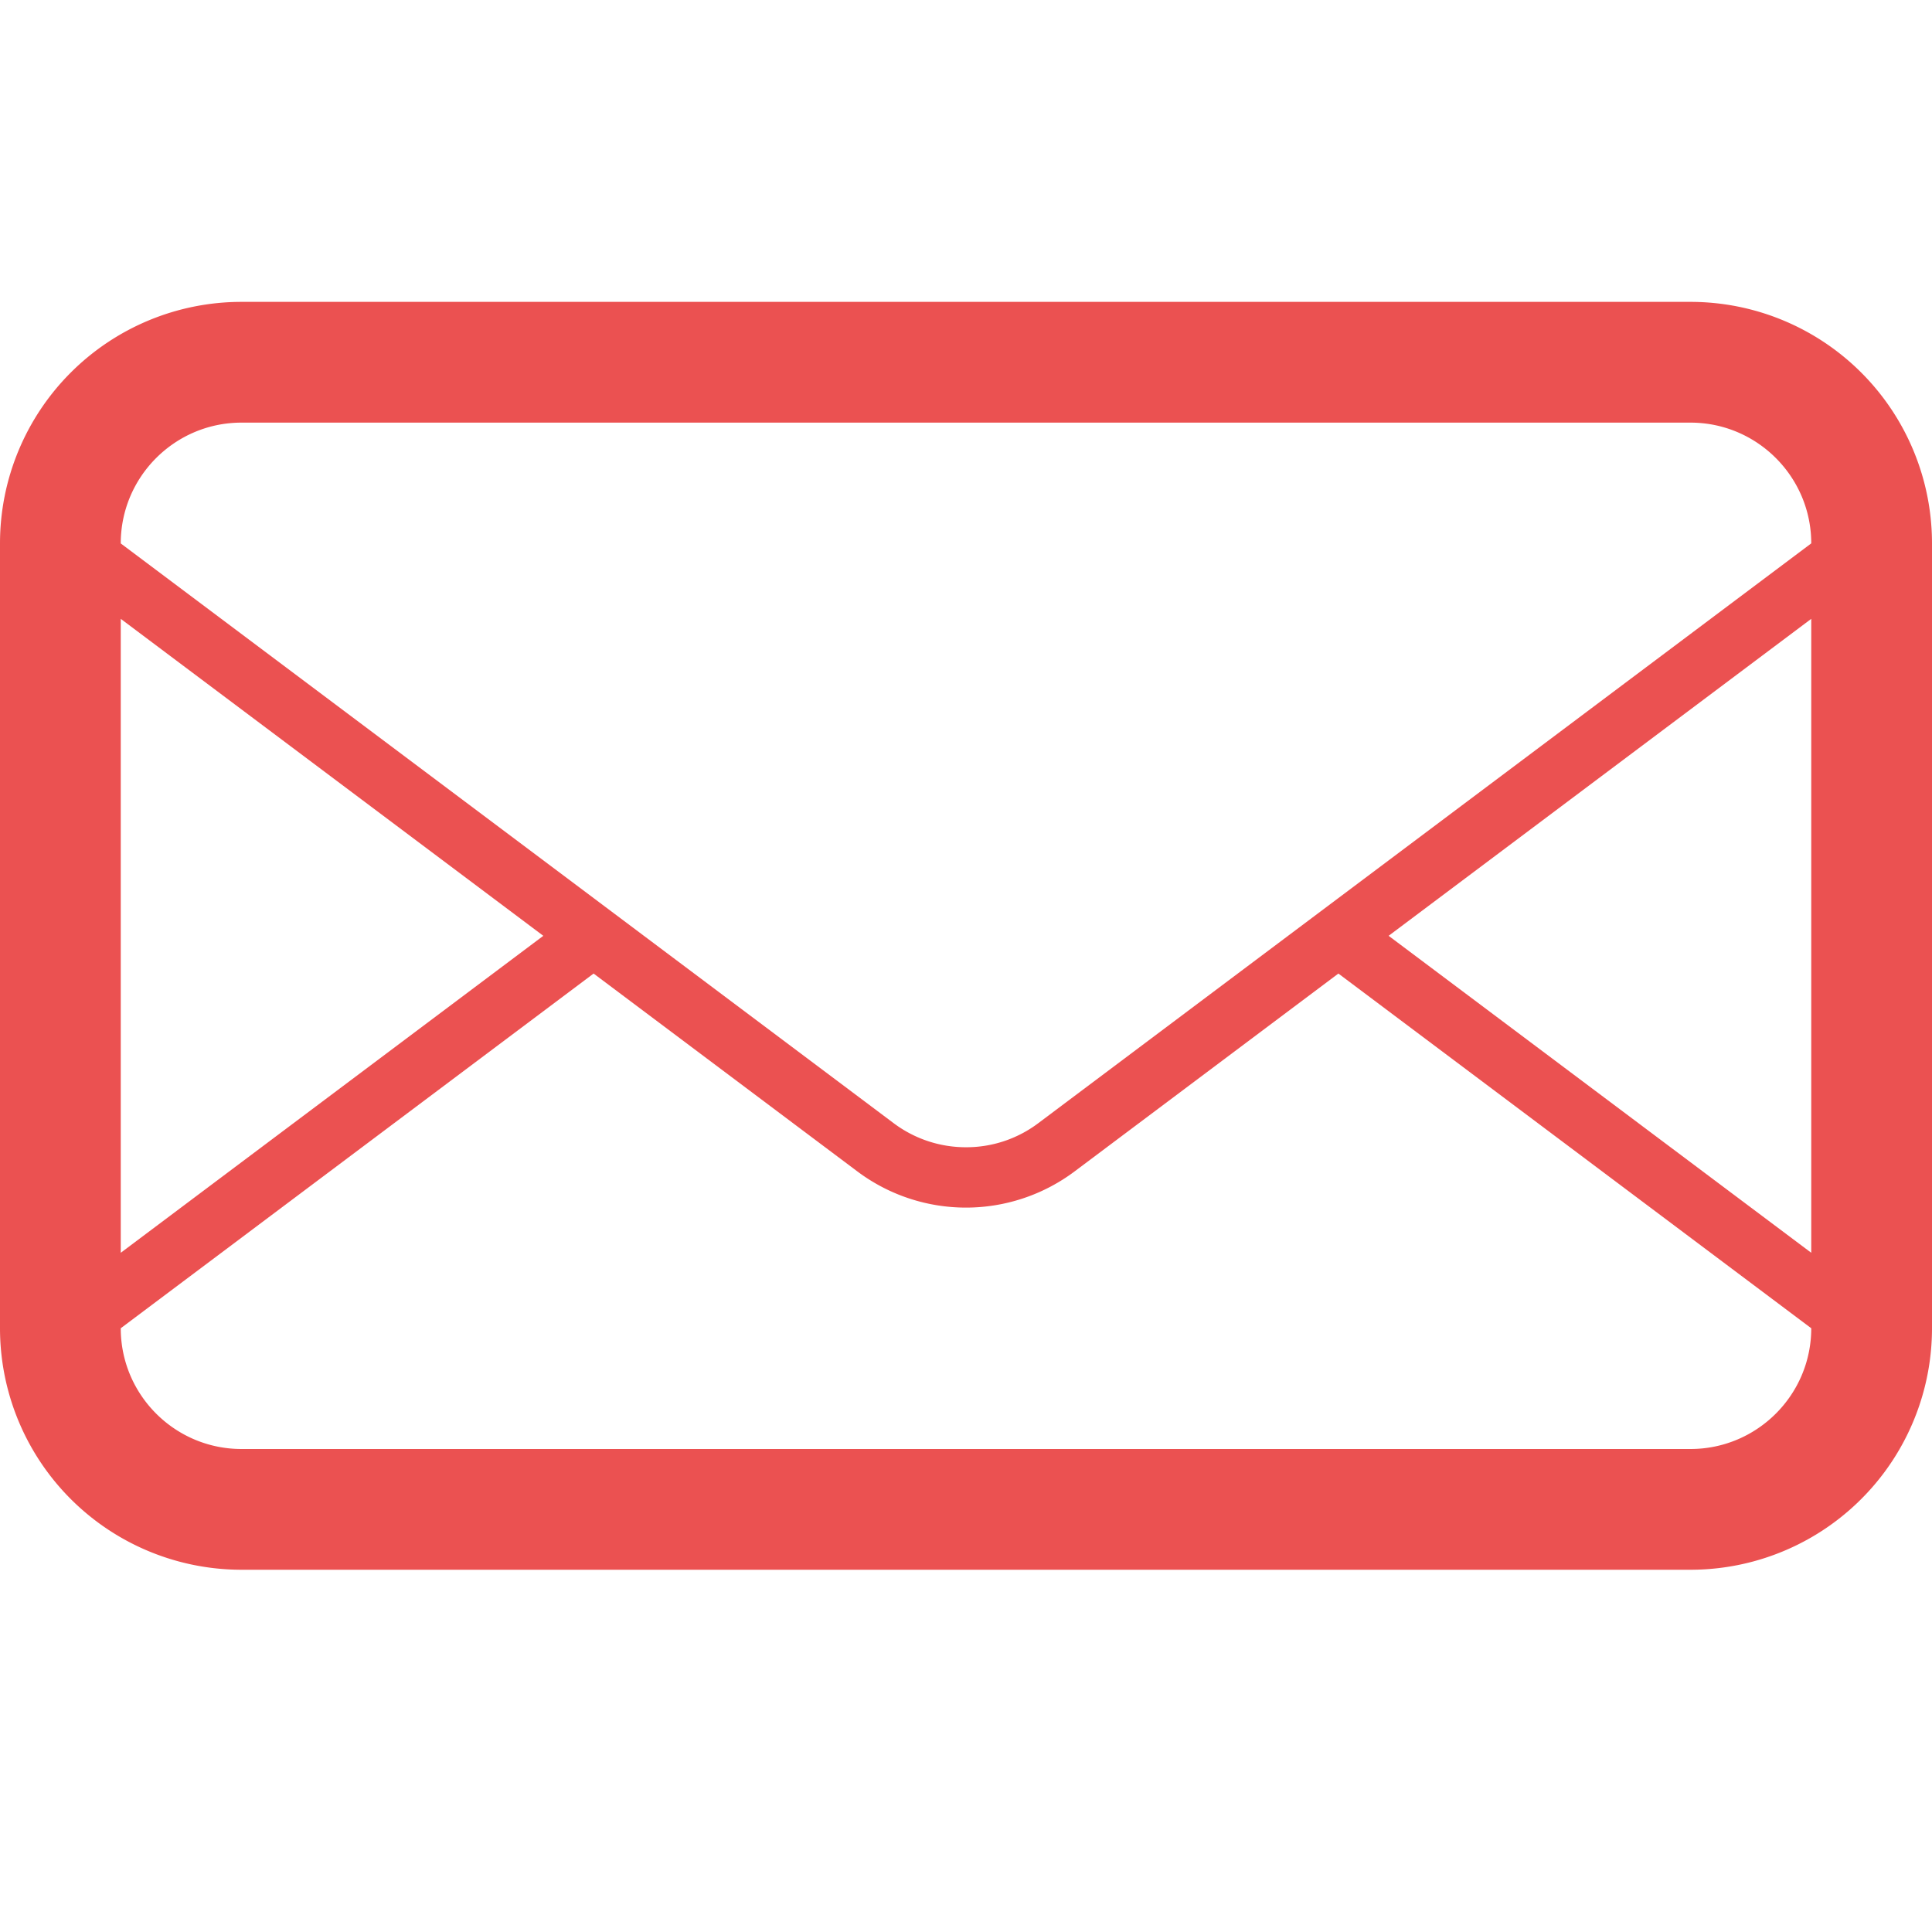 <?xml version="1.0" standalone="no"?><!DOCTYPE svg PUBLIC "-//W3C//DTD SVG 1.1//EN" "http://www.w3.org/Graphics/SVG/1.1/DTD/svg11.dtd"><svg t="1724926300821" class="icon" viewBox="0 0 1024 1024" version="1.1" xmlns="http://www.w3.org/2000/svg" p-id="2439" xmlns:xlink="http://www.w3.org/1999/xlink" width="200" height="200"><path d="M896 160H128a128 128 0 0 0-128 128v416a128 128 0 0 0 128 128h768a128 128 0 0 0 128-128V288a128 128 0 0 0-128-128zM64 328l223.968 168L64 664v-336zM960 704c0 35.328-28.736 64-64 64H128c-35.296 0-64-28.672-64-64l250.624-188 139.776 104.864a96 96 0 0 0 115.168 0l139.808-104.864L960 704z m0-40l-224-168 224-168v336z m-409.632-68.736a63.36 63.36 0 0 1-38.368 12.8 63.68 63.68 0 0 1-38.4-12.8L341.28 496l-26.656-20L64 288.032V288c0-35.296 28.704-64 64-64h768c35.264 0 64 28.704 64 64l-409.632 307.264z" fill="#eb5151" p-id="2440"></path></svg>
